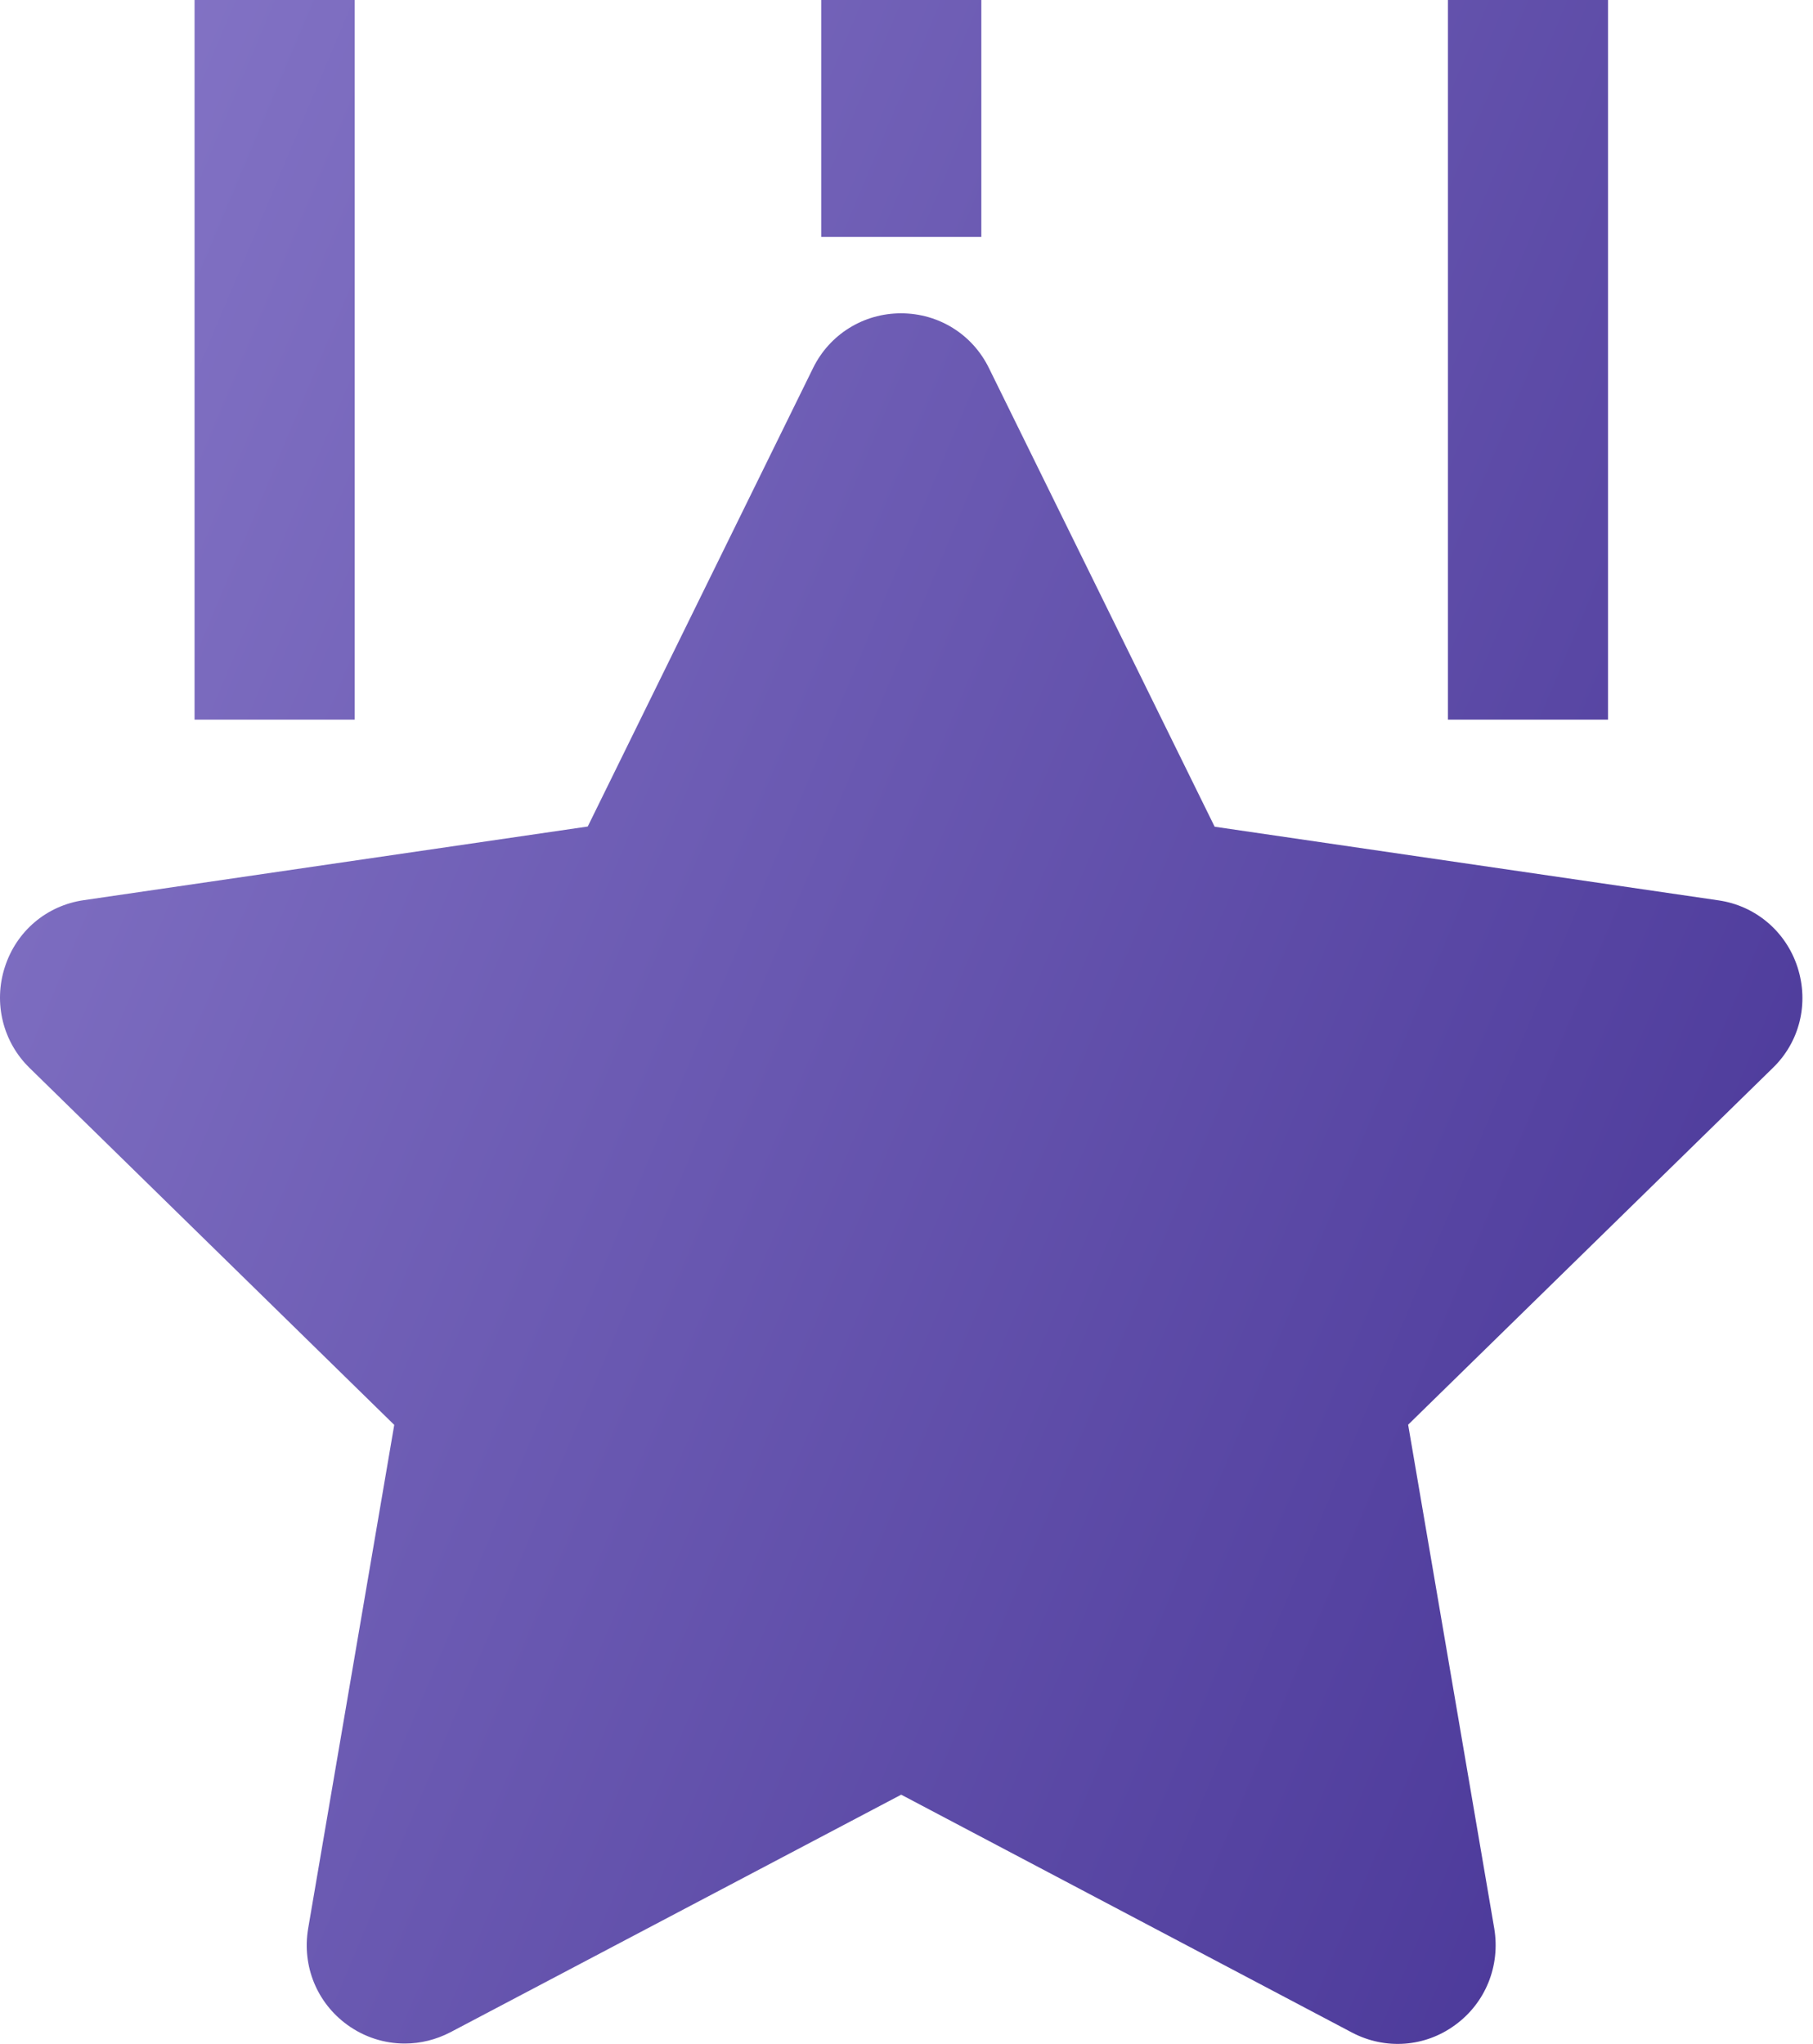<svg width="55" height="62" viewBox="0 0 55 62" fill="none" xmlns="http://www.w3.org/2000/svg">
<path d="M54.532 29.341C54.182 28.255 53.259 27.47 52.13 27.308L36.848 25.075L30.006 11.174C29.505 10.142 28.479 9.503 27.333 9.503C26.193 9.503 25.167 10.142 24.666 11.162L17.83 25.069L2.547 27.302C1.413 27.464 0.496 28.243 0.146 29.335C-0.204 30.421 0.086 31.603 0.9 32.394L11.96 43.218L9.347 58.501C9.16 59.635 9.613 60.745 10.536 61.415C11.061 61.795 11.67 61.982 12.279 61.982C12.756 61.982 13.227 61.867 13.667 61.638L27.339 54.434L41.017 61.65C42.03 62.181 43.231 62.09 44.142 61.421C45.065 60.751 45.518 59.629 45.331 58.495L42.718 43.212L53.778 32.394C54.598 31.603 54.882 30.433 54.532 29.341ZM10.759 0H5.902V21.829H10.759V0ZM48.782 0H43.925V21.829H48.782V0ZM29.77 0H24.913V7.186H29.77V0Z" fill="url(#paint0_linear_1013_1016)"/>
<defs>
<linearGradient id="paint0_linear_1013_1016" x1="9.042" y1="-53.951" x2="91.846" y2="-19.126" gradientUnits="userSpaceOnUse">
<stop stop-color="#9182D0"/>
<stop offset="1" stop-color="#433093"/>
</linearGradient>
</defs>
</svg>
